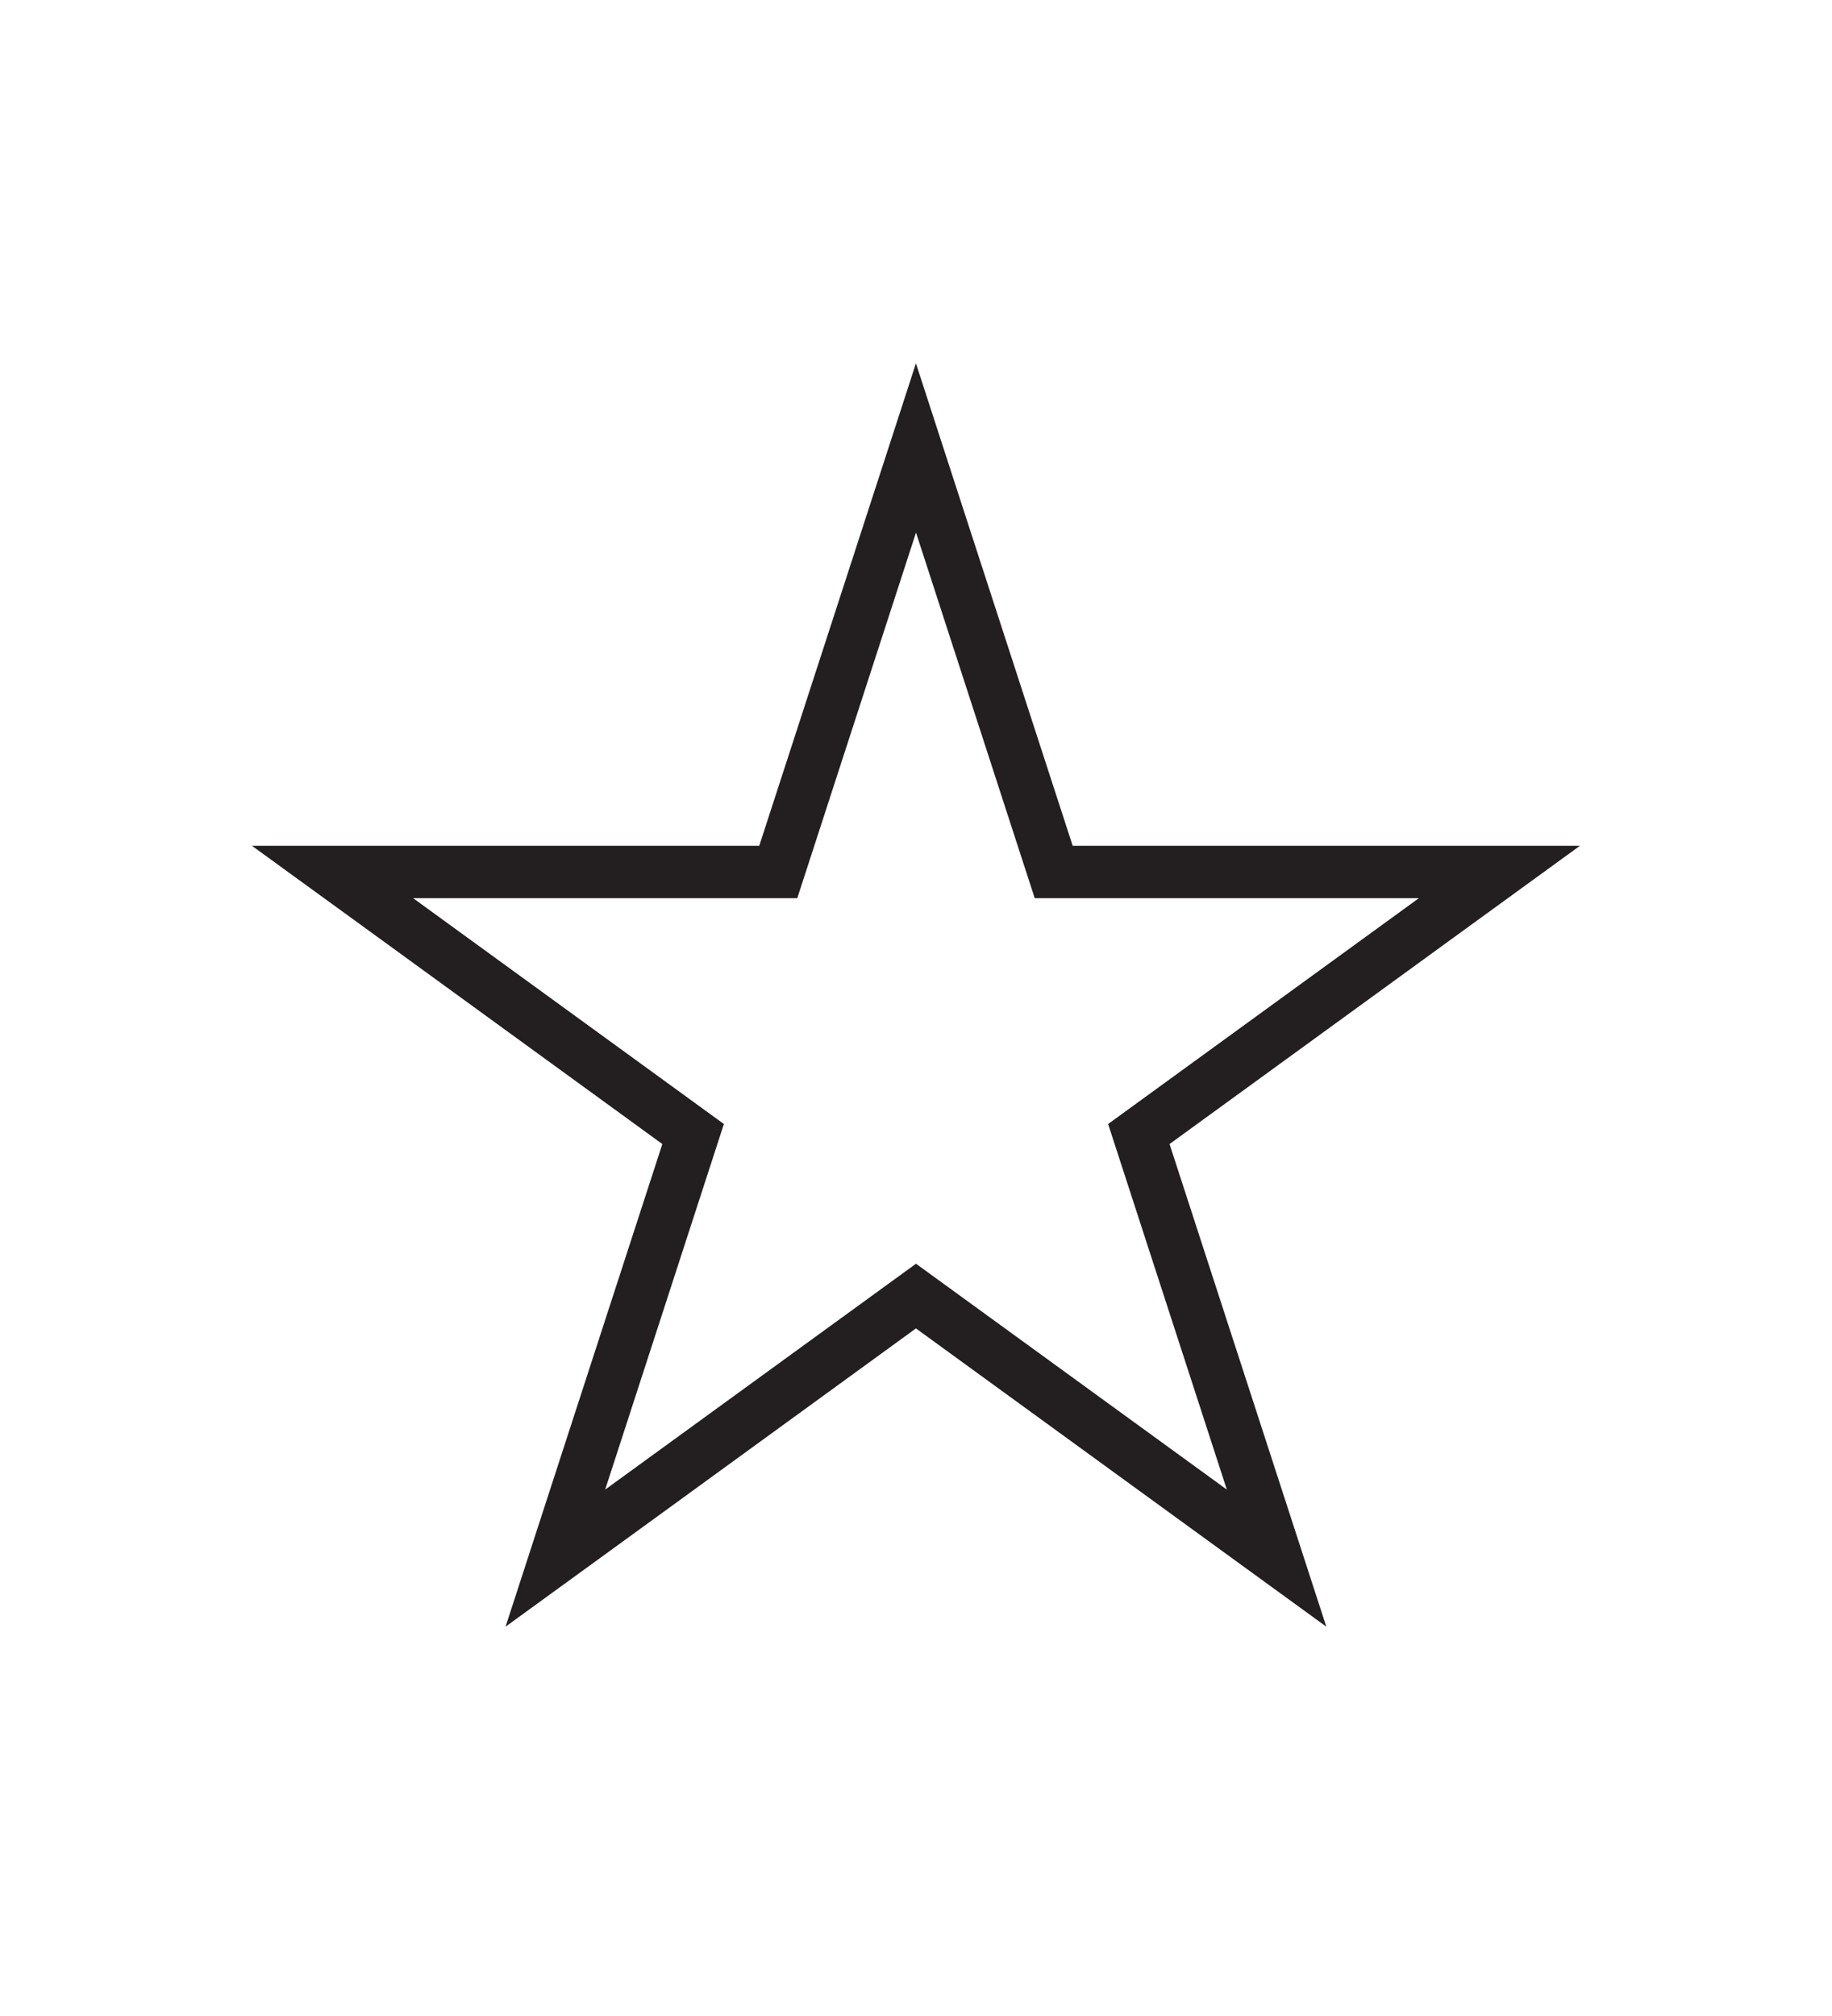 <svg width="30" height="33" viewBox="0 0 30 33" fill="none" xmlns="http://www.w3.org/2000/svg">
<path d="M15 8.718L16.944 14.702H23.235L18.146 18.399L20.09 24.383L15 20.686L9.91 24.383L11.854 18.399L6.765 14.702H13.056L15 8.718ZM15 5.944L14.185 8.453L12.433 13.845H4.126L6.261 15.395L10.846 18.727L9.094 24.118L8.279 26.627L10.414 25.077L14.999 21.745L19.585 25.077L21.719 26.627L20.904 24.118L19.152 18.727L23.738 15.395L25.872 13.845H17.566L15.813 8.453L14.998 5.944H15Z" fill="#231F20"/>
</svg>
